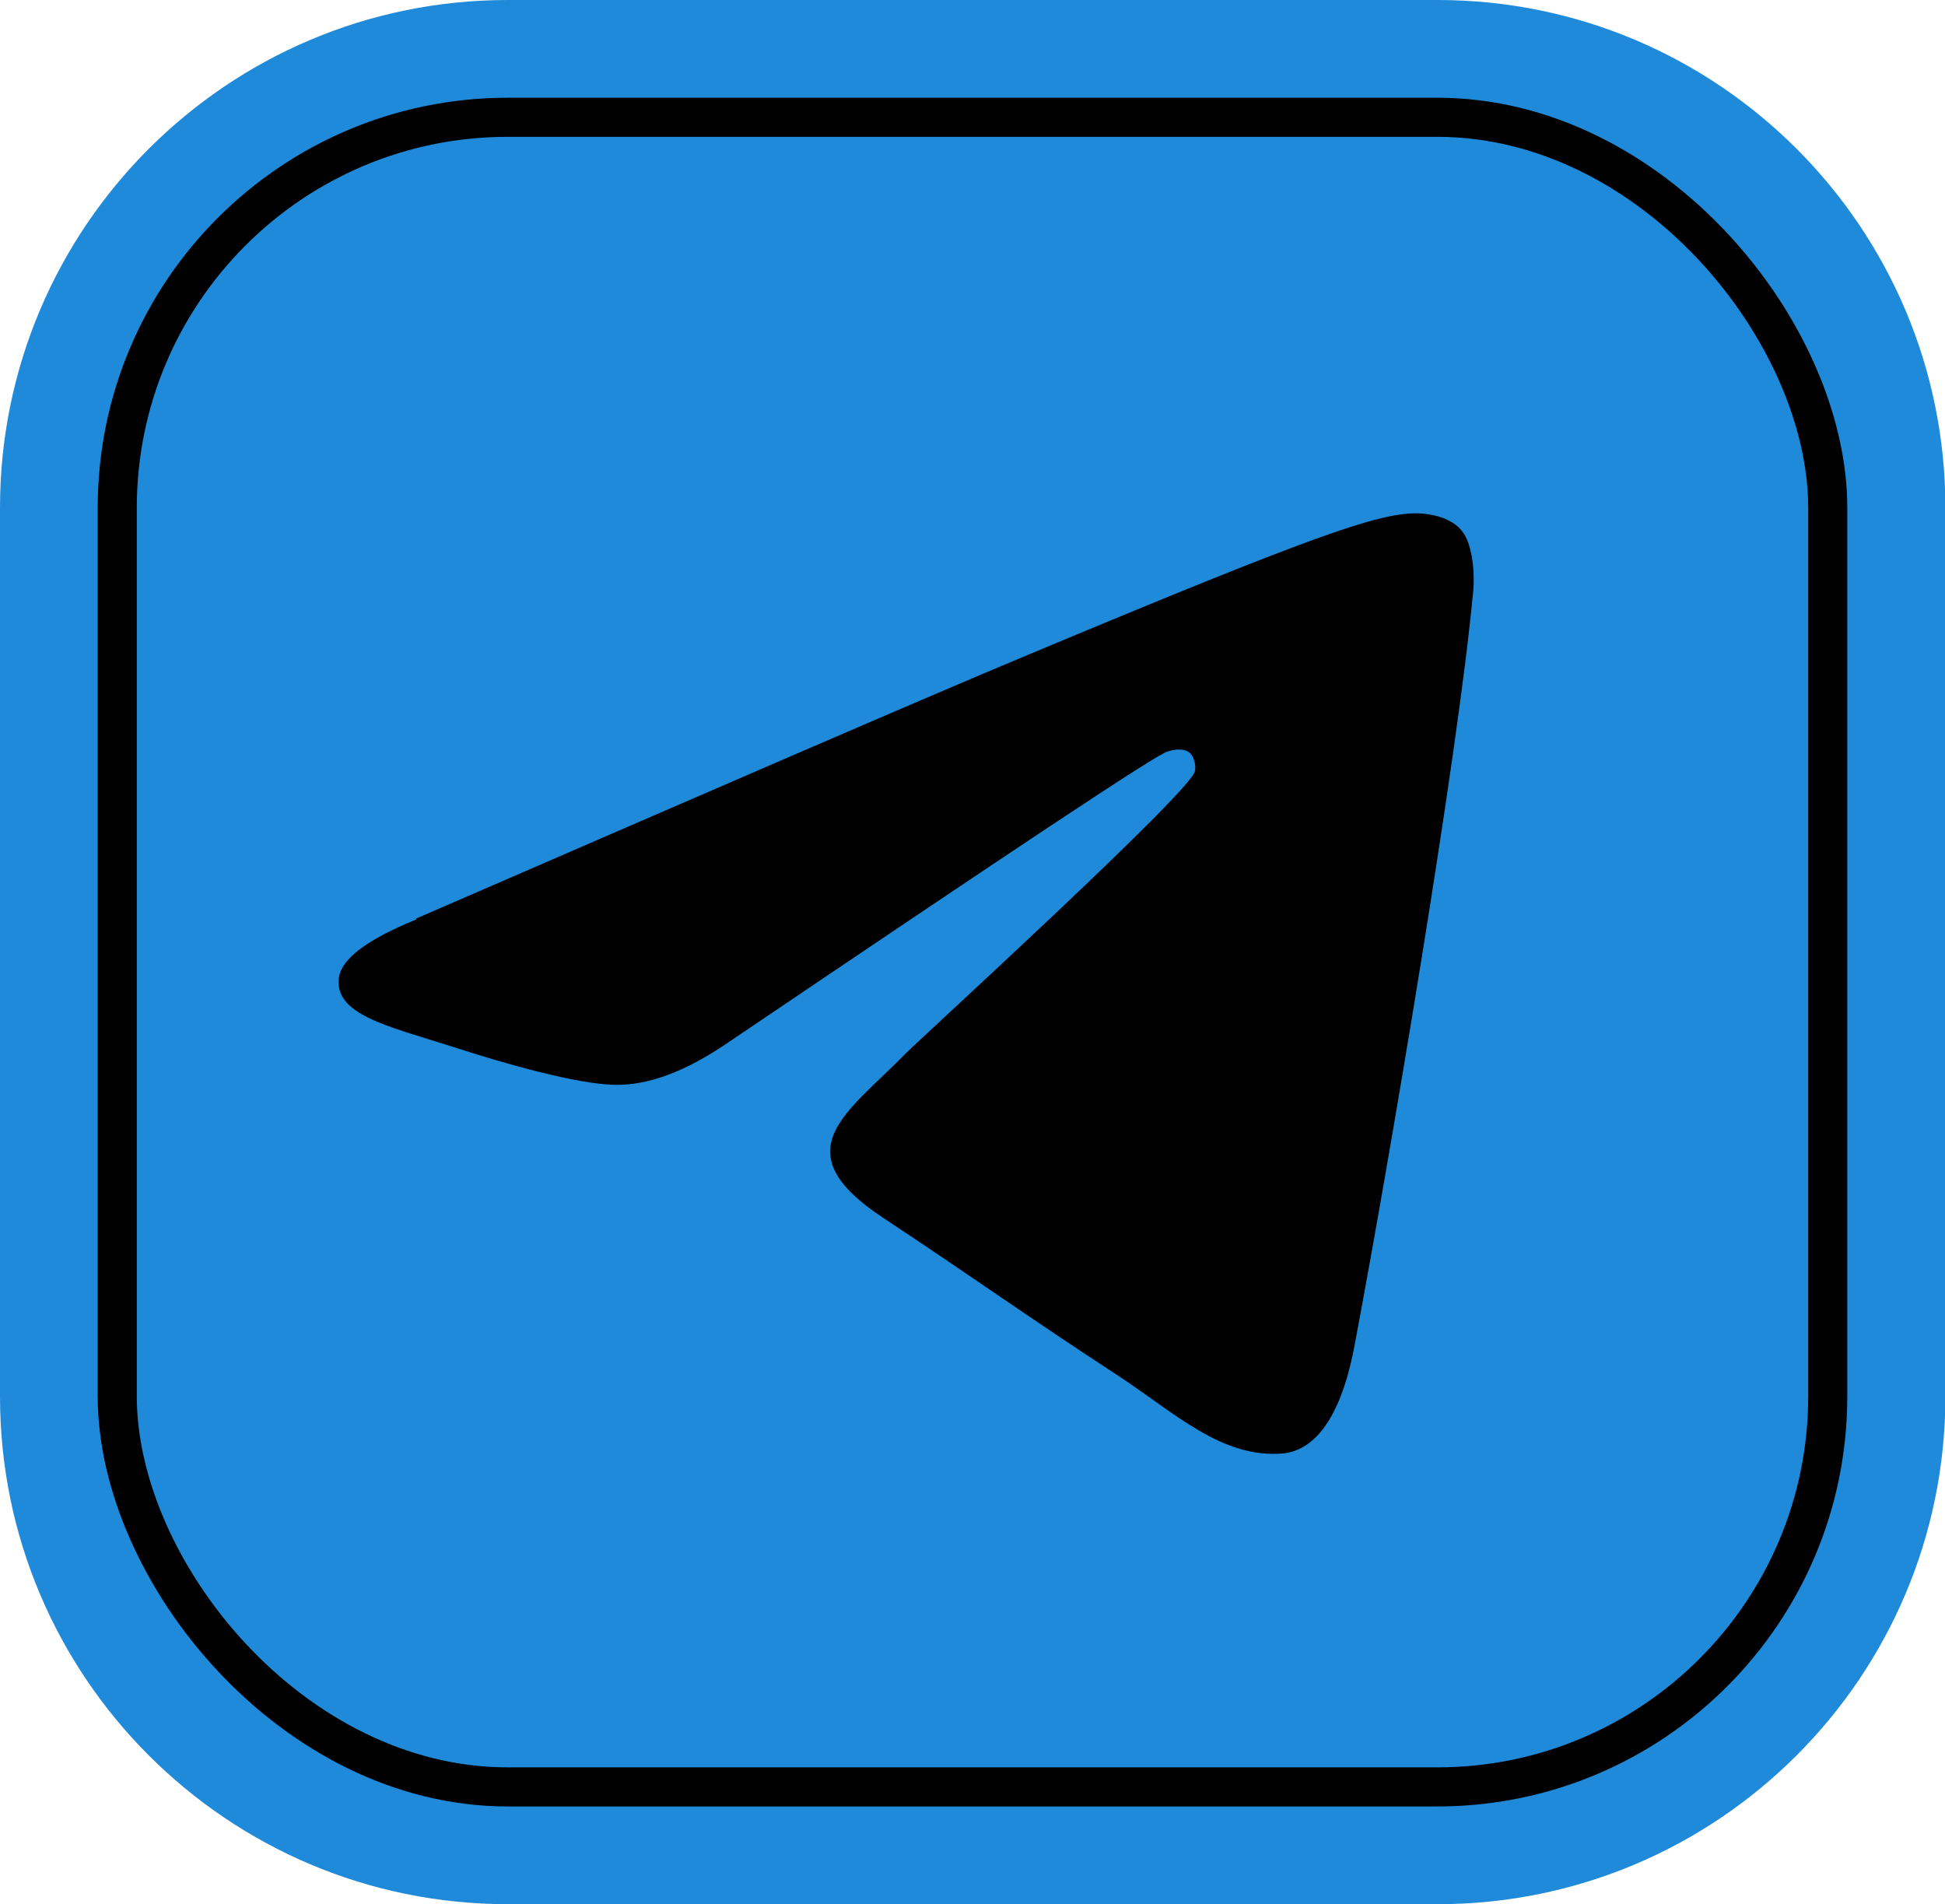 <?xml version="1.0" encoding="UTF-8"?> <svg xmlns="http://www.w3.org/2000/svg" id="_Слой_2" data-name="Слой 2" viewBox="0 0 49.76 48.71"><defs><style> .cls-1 { fill: none; stroke: #000; stroke-miterlimit: 10; } .cls-2 { fill: #1e8ad9; } .cls-3 { fill-rule: evenodd; } </style></defs><g id="Layer_1" data-name="Layer 1"><g><path class="cls-2" d="m13.52-.53h22.73c7.17,0,12.99,5.82,12.99,12.99v23.79c0,7.17-5.82,12.99-12.99,12.99H13.52c-7.17,0-12.99-5.82-12.99-12.99V12.46C.53,5.29,6.35-.53,13.52-.53Z" transform="translate(49.24 -.53) rotate(90)"></path><rect class="cls-1" x="3" y="3" width="43.76" height="42.71" rx="9.99" ry="9.99"></rect><path class="cls-3" d="m10.64,23.5c7.79-3.38,12.98-5.63,15.59-6.72,7.41-3.1,8.97-3.63,9.98-3.65.22,0,.71.04,1.05.31.27.22.33.51.38.73s.09.69.04,1.05c-.4,4.23-2.14,14.5-3.03,19.22-.38,2-1.11,2.67-1.83,2.74-1.56.13-2.74-1.02-4.23-2-2.36-1.54-3.67-2.49-5.97-4.01-2.65-1.74-.94-2.69.58-4.25.4-.4,7.24-6.64,7.37-7.19.02-.07.02-.33-.13-.47-.16-.13-.38-.09-.56-.04-.24.04-3.99,2.54-11.27,7.46-1.07.73-2.03,1.09-2.89,1.07-.96-.02-2.78-.53-4.16-.98-1.67-.53-3.01-.82-2.89-1.76.07-.49.73-.98,1.98-1.49Z"></path></g></g></svg> 